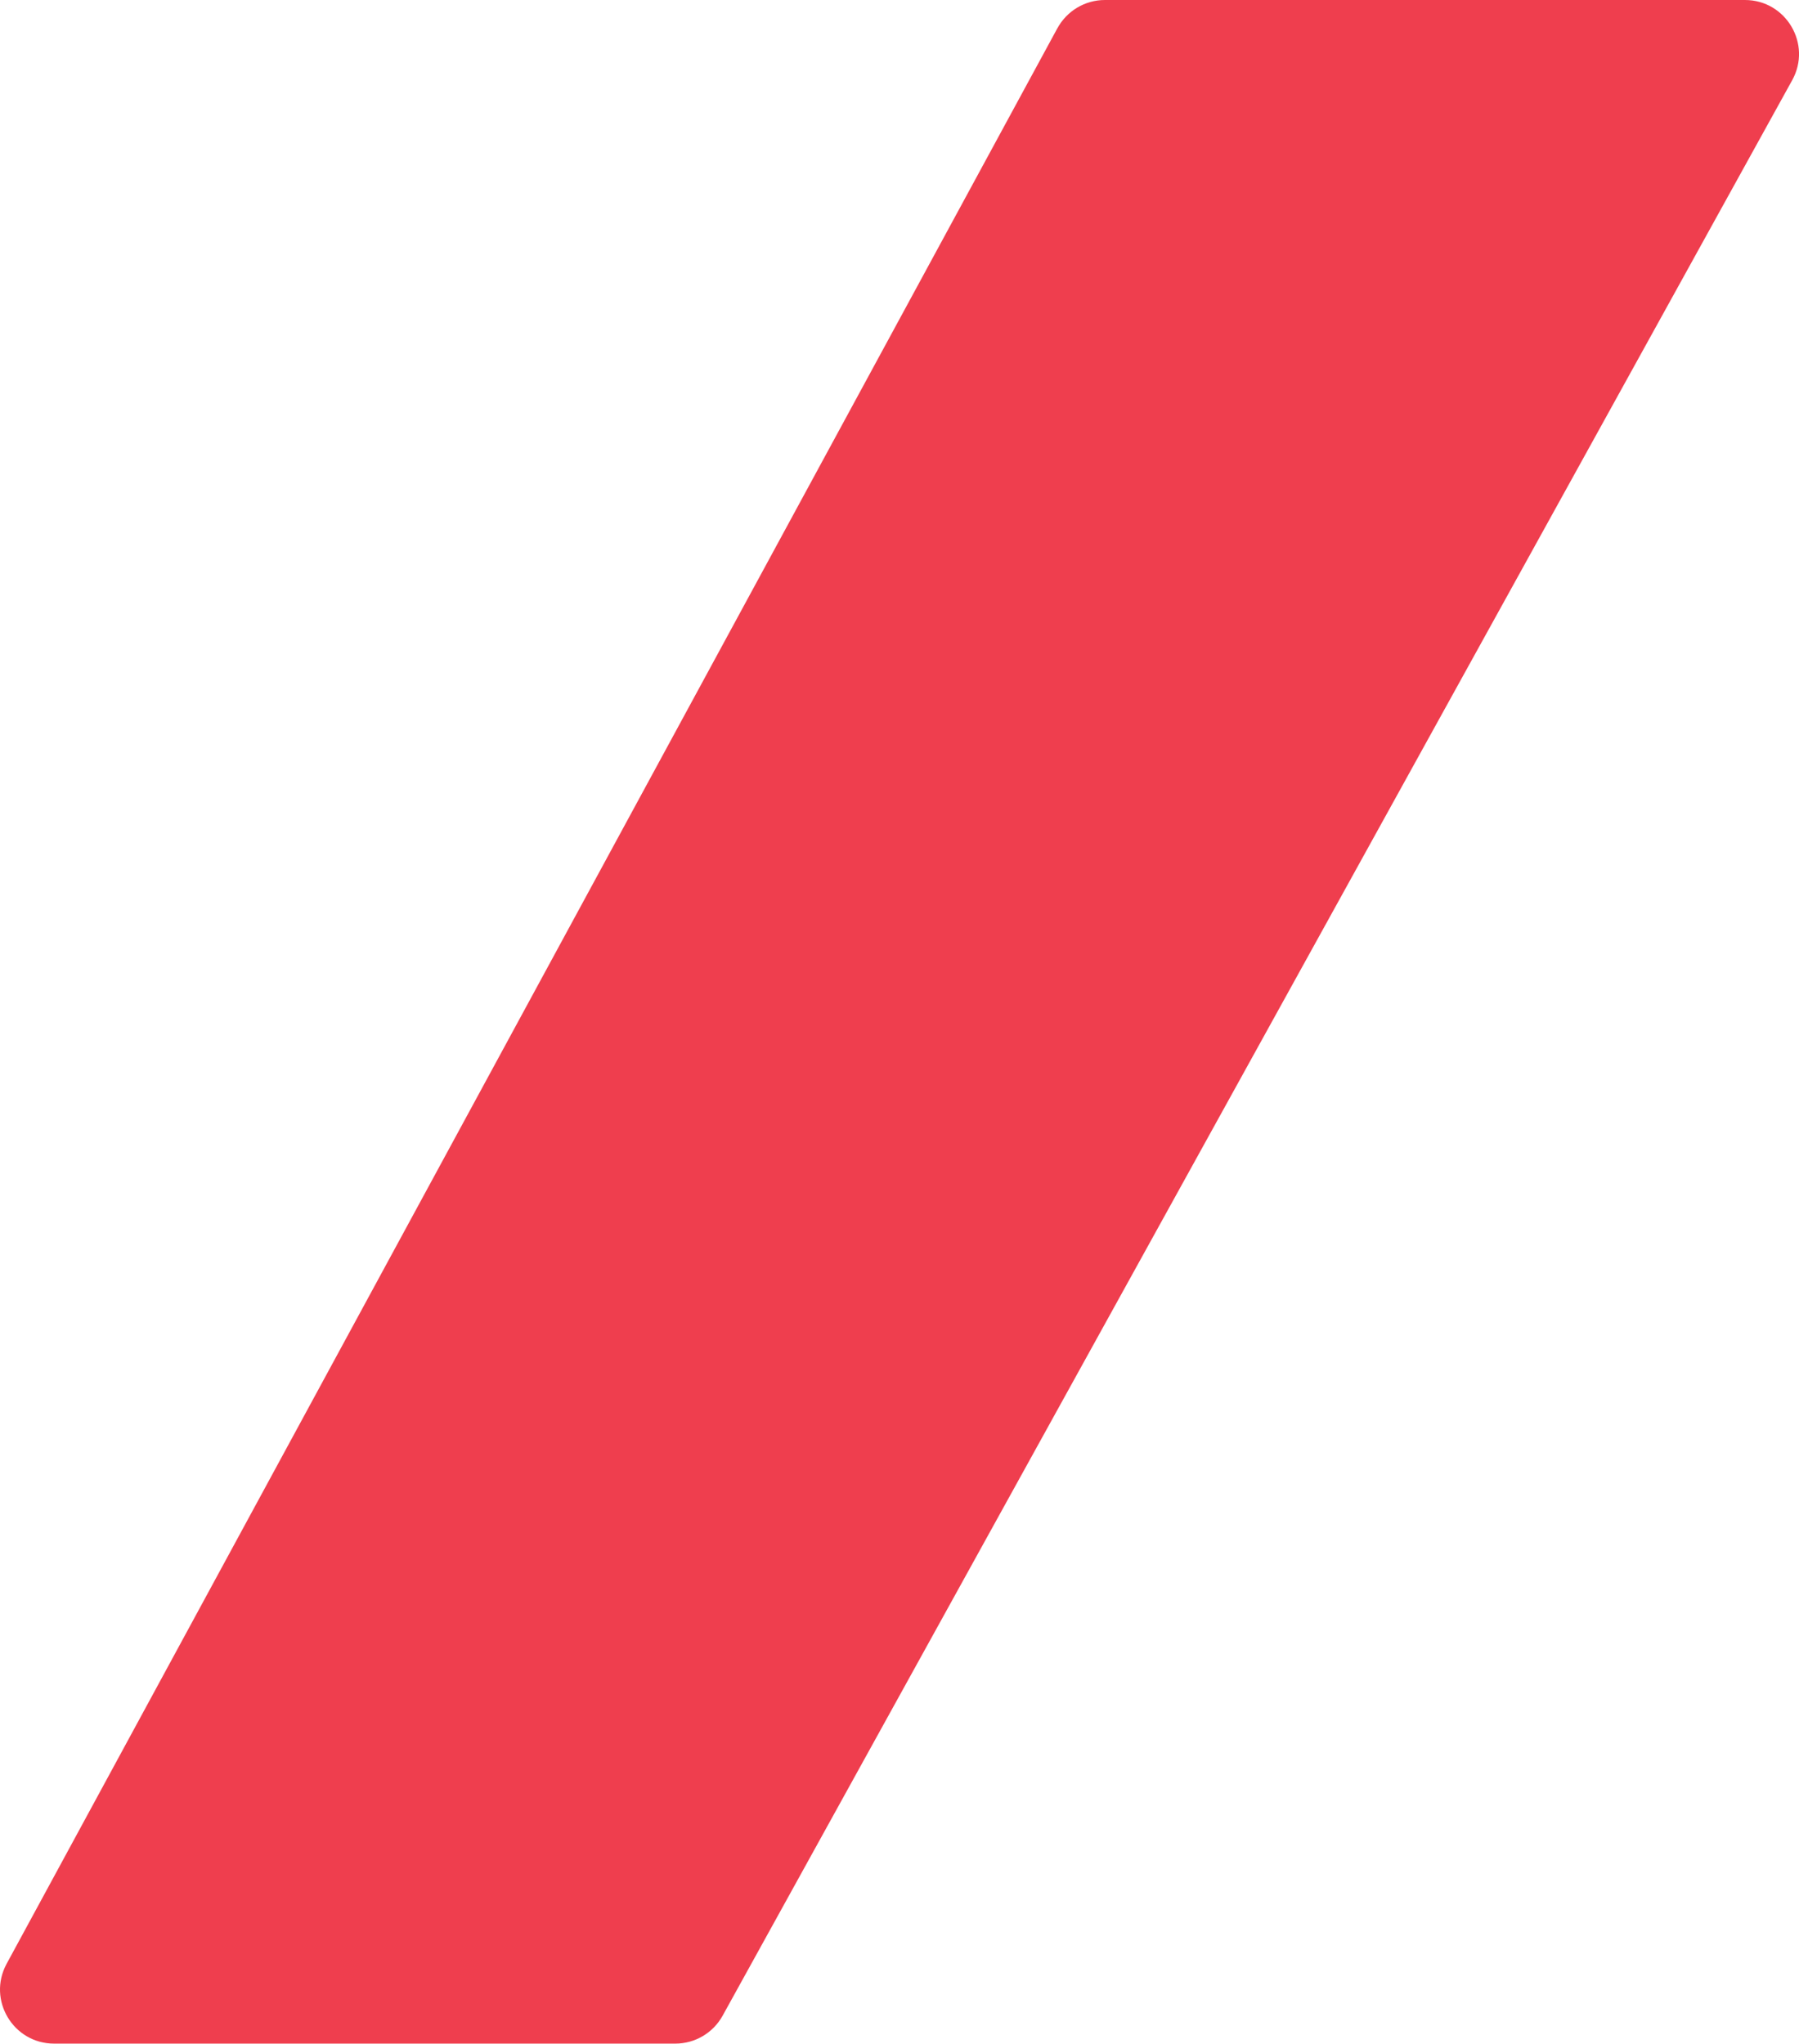 <svg xmlns="http://www.w3.org/2000/svg" viewBox="0 0 591.52 671.85"><defs><style>.d{fill:#ef3e4e;}</style></defs><g id="a"></g><g id="b"><g id="c"><path class="d" d="M347.63,9.36L2.14,645.67c-6.36,11.84,2.22,26.17,15.65,26.17H222.05c6.45,0,12.4-3.5,15.53-9.14L589.27,26.39c6.58-11.84-1.99-26.39-15.53-26.39h-210.45c-6.54,0-12.55,3.6-15.65,9.36Z"></path></g></g></svg>